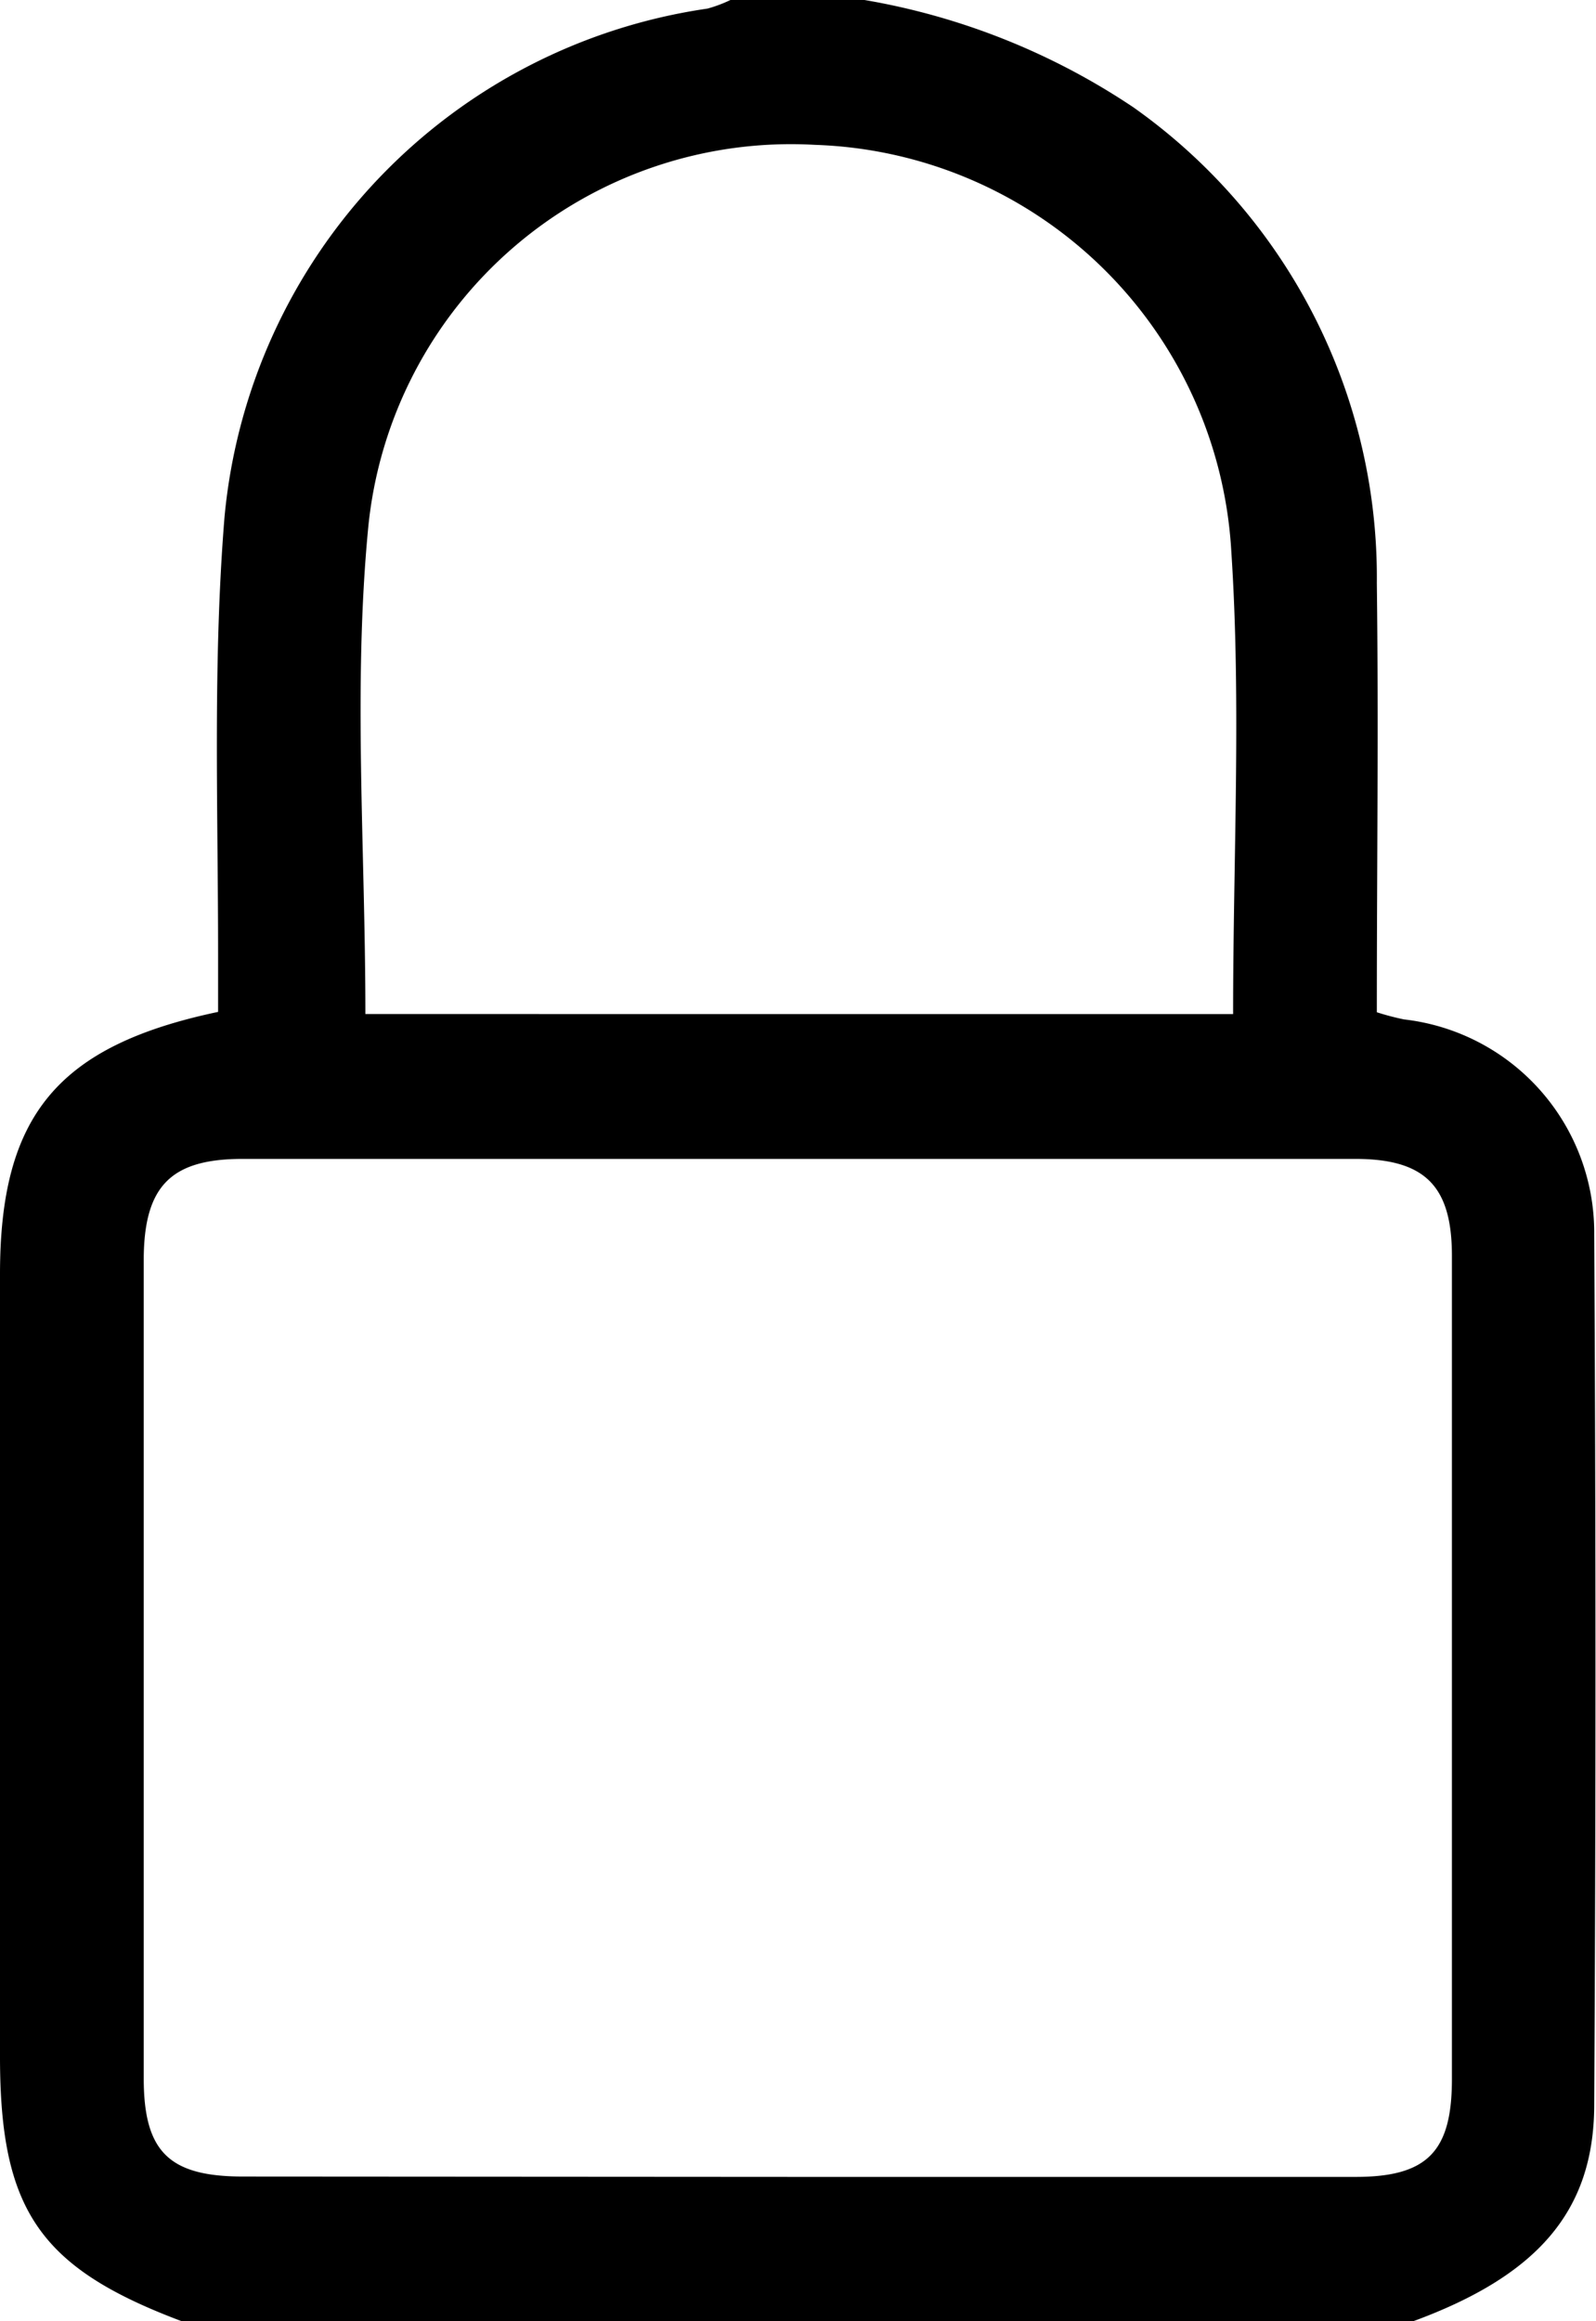 <svg xmlns="http://www.w3.org/2000/svg" viewBox="0 0 44.64 64.89"><path d="M24.18,0A19.33,19.33,0,0,1,31.7,3a16.09,16.09,0,0,1,6.81,13.3c.05,4,0,8,0,12a7.3,7.3,0,0,0,.76.2,6,6,0,0,1,5.32,6q.07,12.17,0,24.33c0,3-1.6,4.81-5.13,6.09H5.15C1.12,63.42,0,61.81,0,57.5V35.62c0-4.41,1.59-6.38,6.1-7.33V26.67c0-4.08-.15-8.17.18-12.22A15.85,15.85,0,0,1,19.79.24,3.81,3.81,0,0,0,20.43,0ZM22.36,60.86H37.92c2,0,2.68-.71,2.69-2.69q0-11.53,0-23.06c0-1.94-.74-2.71-2.7-2.71q-15.57,0-31.13,0c-2,0-2.75.76-2.76,2.8V58.1c0,2.06.71,2.75,2.78,2.75ZM34.49,28.35c0-4.39.23-8.68-.05-12.93A12.06,12.06,0,0,0,22.8,4.05,11.88,11.88,0,0,0,10.3,14.74c-.43,4.47-.08,9-.08,13.61Z"></path></svg>